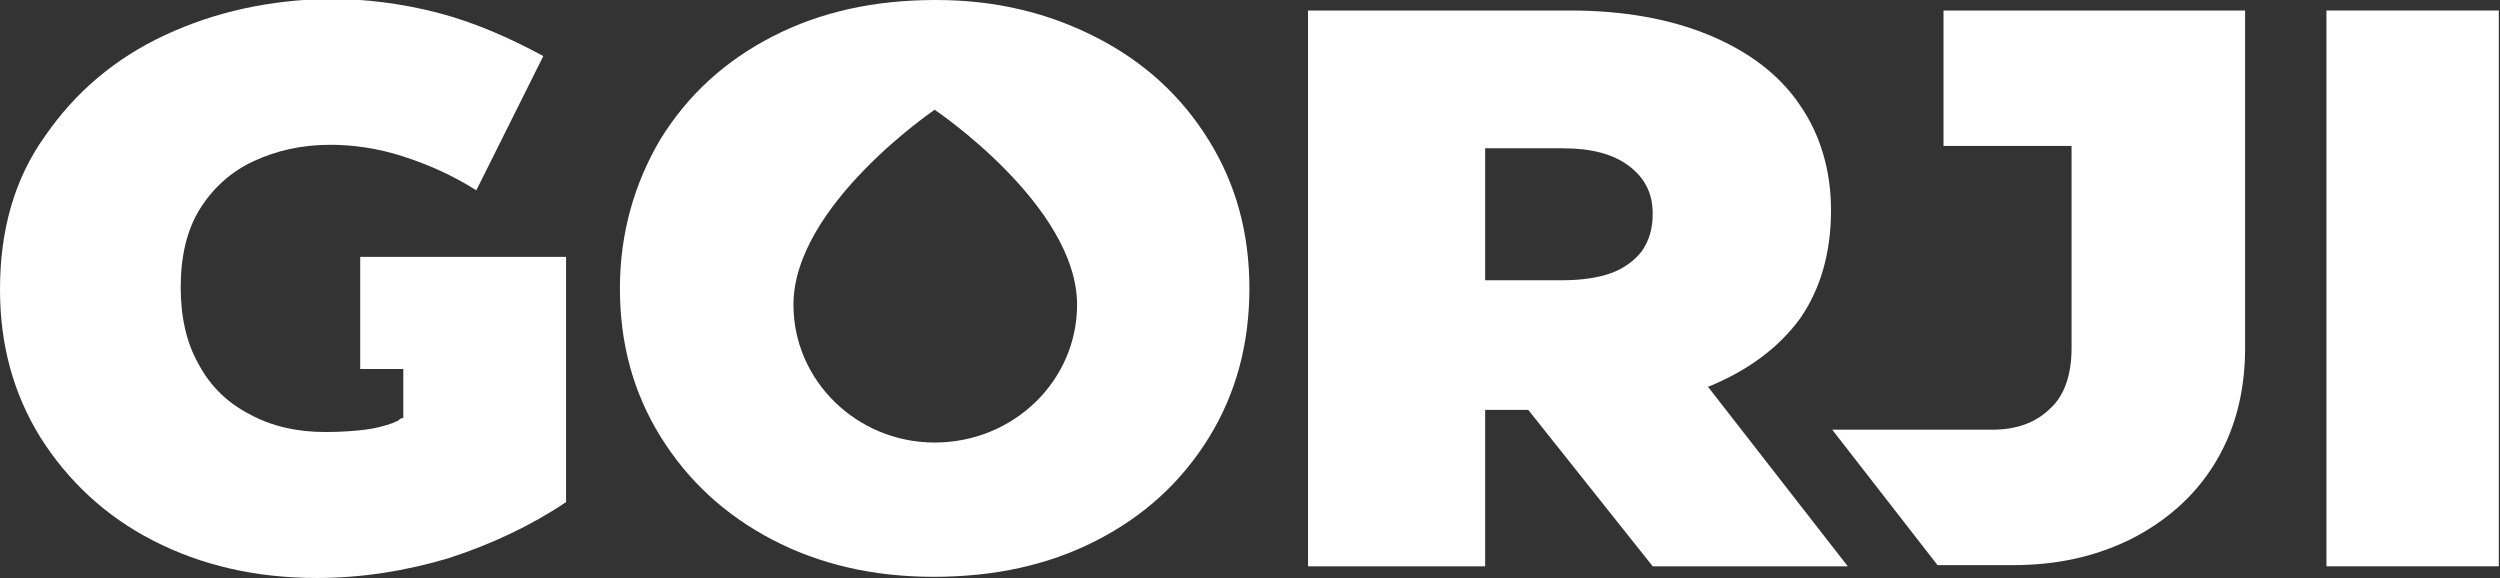 <?xml version="1.0" encoding="UTF-8"?> <svg xmlns="http://www.w3.org/2000/svg" width="545" height="126" viewBox="0 0 545 126" fill="none"><rect x="0" y="0" width="545" height="126" fill="#333333" stroke="none"/> <g clip-path="url(#clip0_274_1120)"> <path d="M544.738 2.291H507.17V123.455H544.738V2.291Z" fill="white"></path> <path d="M78.528 80.436H87.92V91.127C87.398 91.127 87.137 91.382 86.876 91.636C86.616 91.891 86.094 91.891 85.833 92.145C83.746 92.909 81.659 93.418 79.572 93.673C77.484 93.927 74.615 94.182 70.962 94.182C64.701 94.182 59.222 92.909 54.526 90.364C49.569 87.818 45.917 84.254 43.308 79.418C40.699 74.836 39.394 69.236 39.394 62.618C39.394 56 40.699 50.145 43.569 45.564C46.438 40.982 50.352 37.418 55.309 35.127C60.266 32.836 65.744 31.564 72.006 31.564C76.963 31.564 82.441 32.327 87.92 34.109C93.399 35.891 98.617 38.182 103.834 41.491L118.444 12.218C110.878 8.145 103.313 4.836 95.486 2.8C87.659 0.764 79.572 -0.255 71.745 -0.255C58.7 -1.69873e-06 46.96 2.545 36.003 7.636C25.046 12.727 16.436 20.109 9.914 29.527C3.131 38.945 0 50.145 0 63.127C0 75.091 2.87 85.782 8.87 95.454C14.871 104.873 22.958 112.509 33.394 117.855C43.83 123.2 55.57 126 69.136 126C78.789 126 88.442 124.473 97.834 121.673C107.226 118.618 115.835 114.545 123.401 109.455V56H78.528V80.436Z" fill="white"></path> <path d="M238.975 8.145C228.539 2.8 217.06 0 204.016 0C190.71 0 178.97 2.545 168.535 7.891C158.099 13.236 150.011 20.618 144.011 30.291C138.271 39.964 135.141 50.909 135.141 62.873C135.141 74.836 138.01 85.527 144.011 95.2C150.011 104.873 158.099 112.255 168.274 117.6C178.448 122.945 190.188 125.745 203.494 125.745C216.799 125.745 228.539 123.2 238.975 117.855C249.411 112.509 257.498 105.127 263.499 95.455C269.499 85.782 272.369 74.836 272.369 62.873C272.369 50.909 269.499 40.218 263.499 30.546C257.498 20.873 249.411 13.491 238.975 8.145ZM203.755 96.473C186.797 96.473 172.97 82.982 172.97 66.436C172.97 44.8 203.755 23.927 203.755 23.927C203.755 23.927 234.801 44.8 234.801 66.436C234.801 82.982 220.974 96.473 203.755 96.473Z" fill="white"></path> <path d="M423.687 31.818H451.602V75.855C451.602 81.709 450.037 86.291 446.906 89.091C443.775 92.145 439.601 93.673 434.383 93.673C431.252 93.673 399.424 93.673 399.424 93.673L422.382 123.2C428.644 123.2 435.166 123.2 438.818 123.2C448.21 123.2 456.559 121.418 464.386 117.6C471.951 113.782 478.213 108.436 482.648 101.309C487.083 94.182 489.431 85.782 489.431 75.855V2.291H423.687V31.818Z" fill="white"></path> <path d="M372.551 84.254C381.16 80.691 387.682 75.855 392.378 69.491C396.813 63.127 399.161 55.236 399.161 45.818C399.161 37.164 396.813 29.273 392.378 22.909C387.943 16.291 381.16 11.2 372.551 7.636C363.941 4.073 353.767 2.291 342.287 2.291H324.025H318.285H285.152V123.455H323.764V89.345H333.156L360.289 123.455H402.814L372.29 84.254C372.29 84.254 372.29 84.254 372.551 84.254ZM323.764 32.327H340.722C346.983 32.327 351.679 33.6 355.071 36.145C358.463 38.691 360.289 42 360.289 46.582C360.289 49.891 359.506 52.436 357.941 54.727C356.375 56.764 354.027 58.545 351.158 59.564C348.288 60.582 344.635 61.091 340.722 61.091H323.764V32.327Z" fill="white"></path> </g> <defs> <clipPath id="clip0_274_1120"> <rect width="545" height="126" fill="white"></rect> </clipPath> </defs> </svg> 